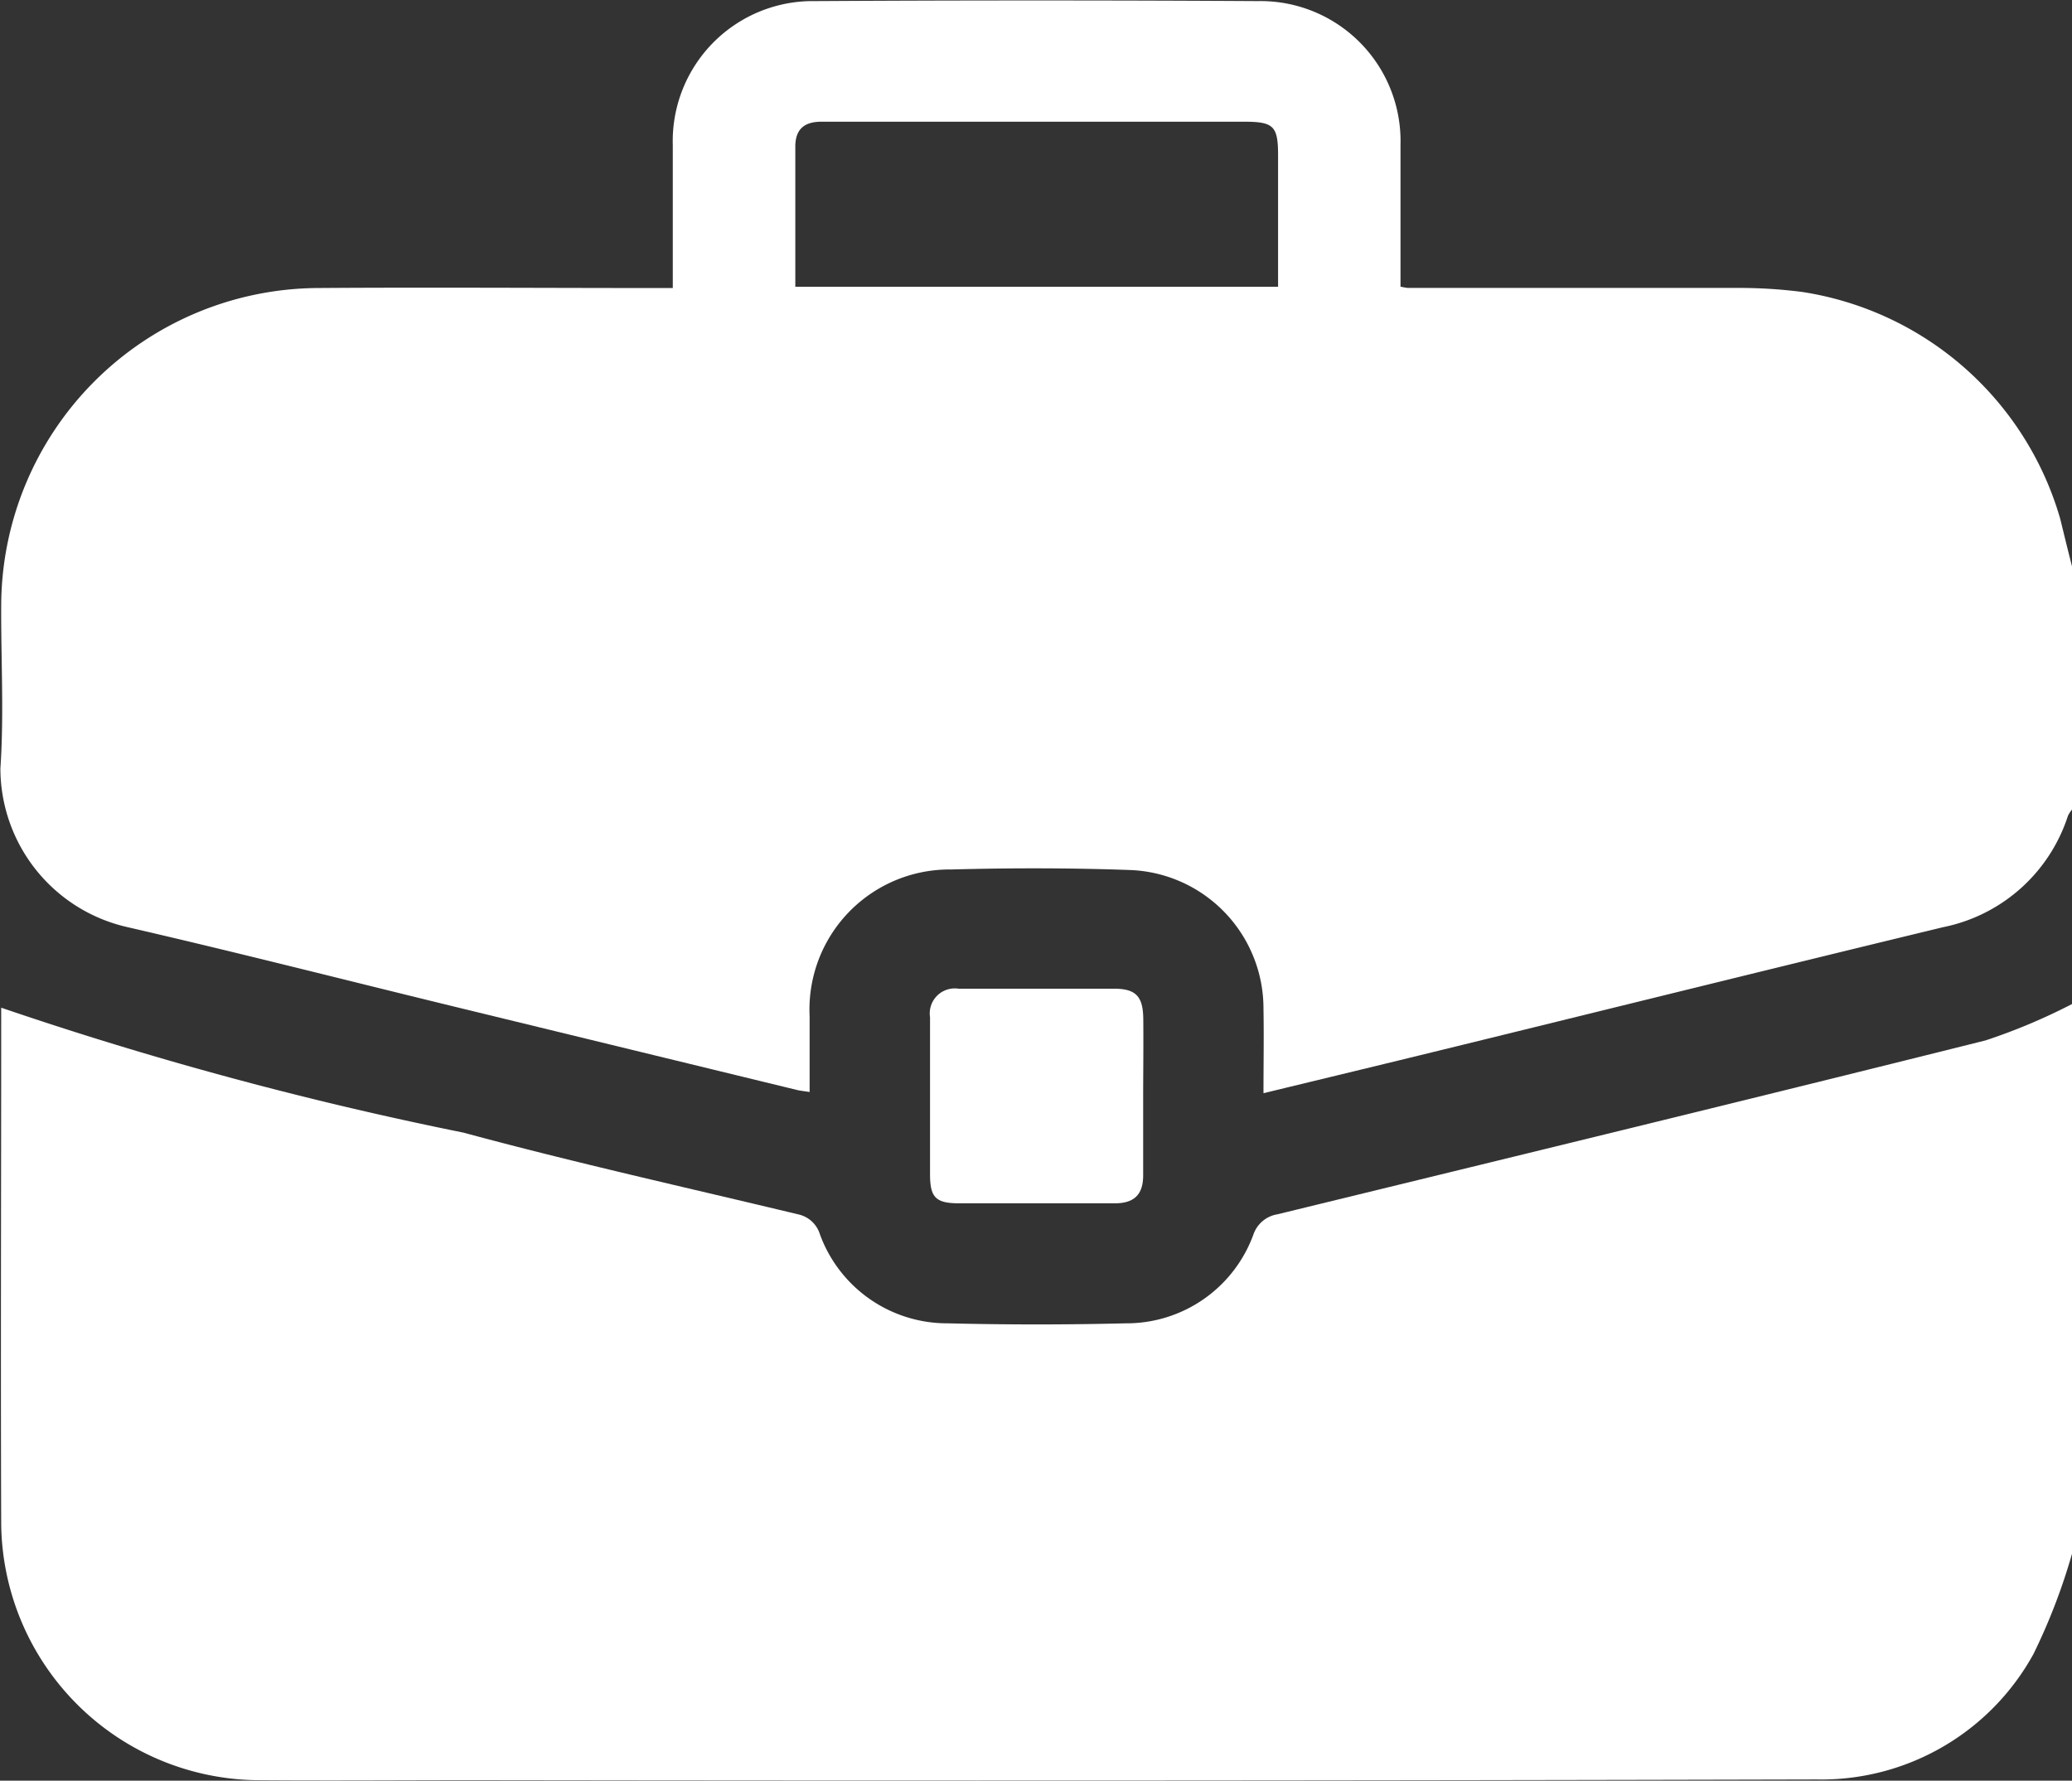 <?xml version='1.0' encoding='utf-8'?>
<svg xmlns="http://www.w3.org/2000/svg" width="20.717" height="17.805" viewBox="0 0 20.717 17.805">
  <rect x="0" y="0" width="20.717" height="17.805" fill="#333333" stroke="none"/>
  <g id="Groupe_7712" data-name="Groupe 7712" transform="translate(-218.182 -266.92)">
    <path id="Tracé_6329" data-name="Tracé 6329" d="M238.9,272.587v2.427a.313.313,0,0,0-.041.062,1.655,1.655,0,0,1-1.249,1.115c-1.625.393-3.248.795-4.872,1.193-.631.155-1.263.307-1.923.467,0-.295.005-.569,0-.843a1.386,1.386,0,0,0-1.345-1.389c-.592-.021-1.186-.021-1.779-.005a1.4,1.4,0,0,0-1.414,1.468c0,.248,0,.5,0,.757-.057-.009-.1-.013-.133-.022l-3.445-.838c-1.083-.264-2.163-.54-3.249-.79a1.629,1.629,0,0,1-1.264-1.585c.037-.543.005-1.091.008-1.637a3.185,3.185,0,0,1,3.16-3.167c1.112-.008,2.224,0,3.336,0h.219c0-.5,0-.962,0-1.427a1.4,1.4,0,0,1,1.422-1.442q2.214-.013,4.428,0a1.4,1.4,0,0,1,1.426,1.437c0,.411,0,.822,0,1.233v.185a.66.66,0,0,0,.072.013c1.1,0,2.2,0,3.3,0a4.949,4.949,0,0,1,.643.04,3.189,3.189,0,0,1,2.581,2.268C238.82,272.266,238.859,272.427,238.9,272.587Zm-7.939-2.8c0-.452,0-.881,0-1.312,0-.295-.044-.338-.34-.338h-3.882c-.115,0-.229,0-.344,0-.175,0-.263.078-.261.256,0,.162,0,.323,0,.485,0,.3,0,.6,0,.909Z" transform="translate(0 0)" fill="#fff"/>
    <path id="Tracé_6330" data-name="Tracé 6330" d="M238.917,302.2a6.037,6.037,0,0,1-.386,1.005,2.421,2.421,0,0,1-2.168,1.255q-6.711.017-13.423.007c-.728,0-1.456.006-2.183,0a2.591,2.591,0,0,1-2.546-2.559c-.006-1.678,0-3.356,0-5.033v-.132a36.945,36.945,0,0,0,4.621,1.249c1.109.3,2.23.549,3.346.817a.291.291,0,0,1,.219.2,1.354,1.354,0,0,0,1.278.89q.889.022,1.779,0a1.35,1.35,0,0,0,1.278-.89.305.305,0,0,1,.239-.2c2.361-.576,4.723-1.149,7.081-1.739a5.923,5.923,0,0,0,.867-.365Z" transform="translate(-0.017 -19.747)" fill="#fff"/>
    <path id="Tracé_6331" data-name="Tracé 6331" d="M247.906,297.354c0,.256,0,.512,0,.767,0,.195-.092.28-.284.28-.518,0-1.036,0-1.554,0-.235,0-.292-.057-.293-.286,0-.525,0-1.05,0-1.575a.25.25,0,0,1,.284-.285c.518,0,1.036,0,1.554,0,.218,0,.29.075.294.293C247.91,296.816,247.906,297.085,247.906,297.354Z" transform="translate(-18.294 -19.449)" fill="#fff"/>
  </g>
</svg>
